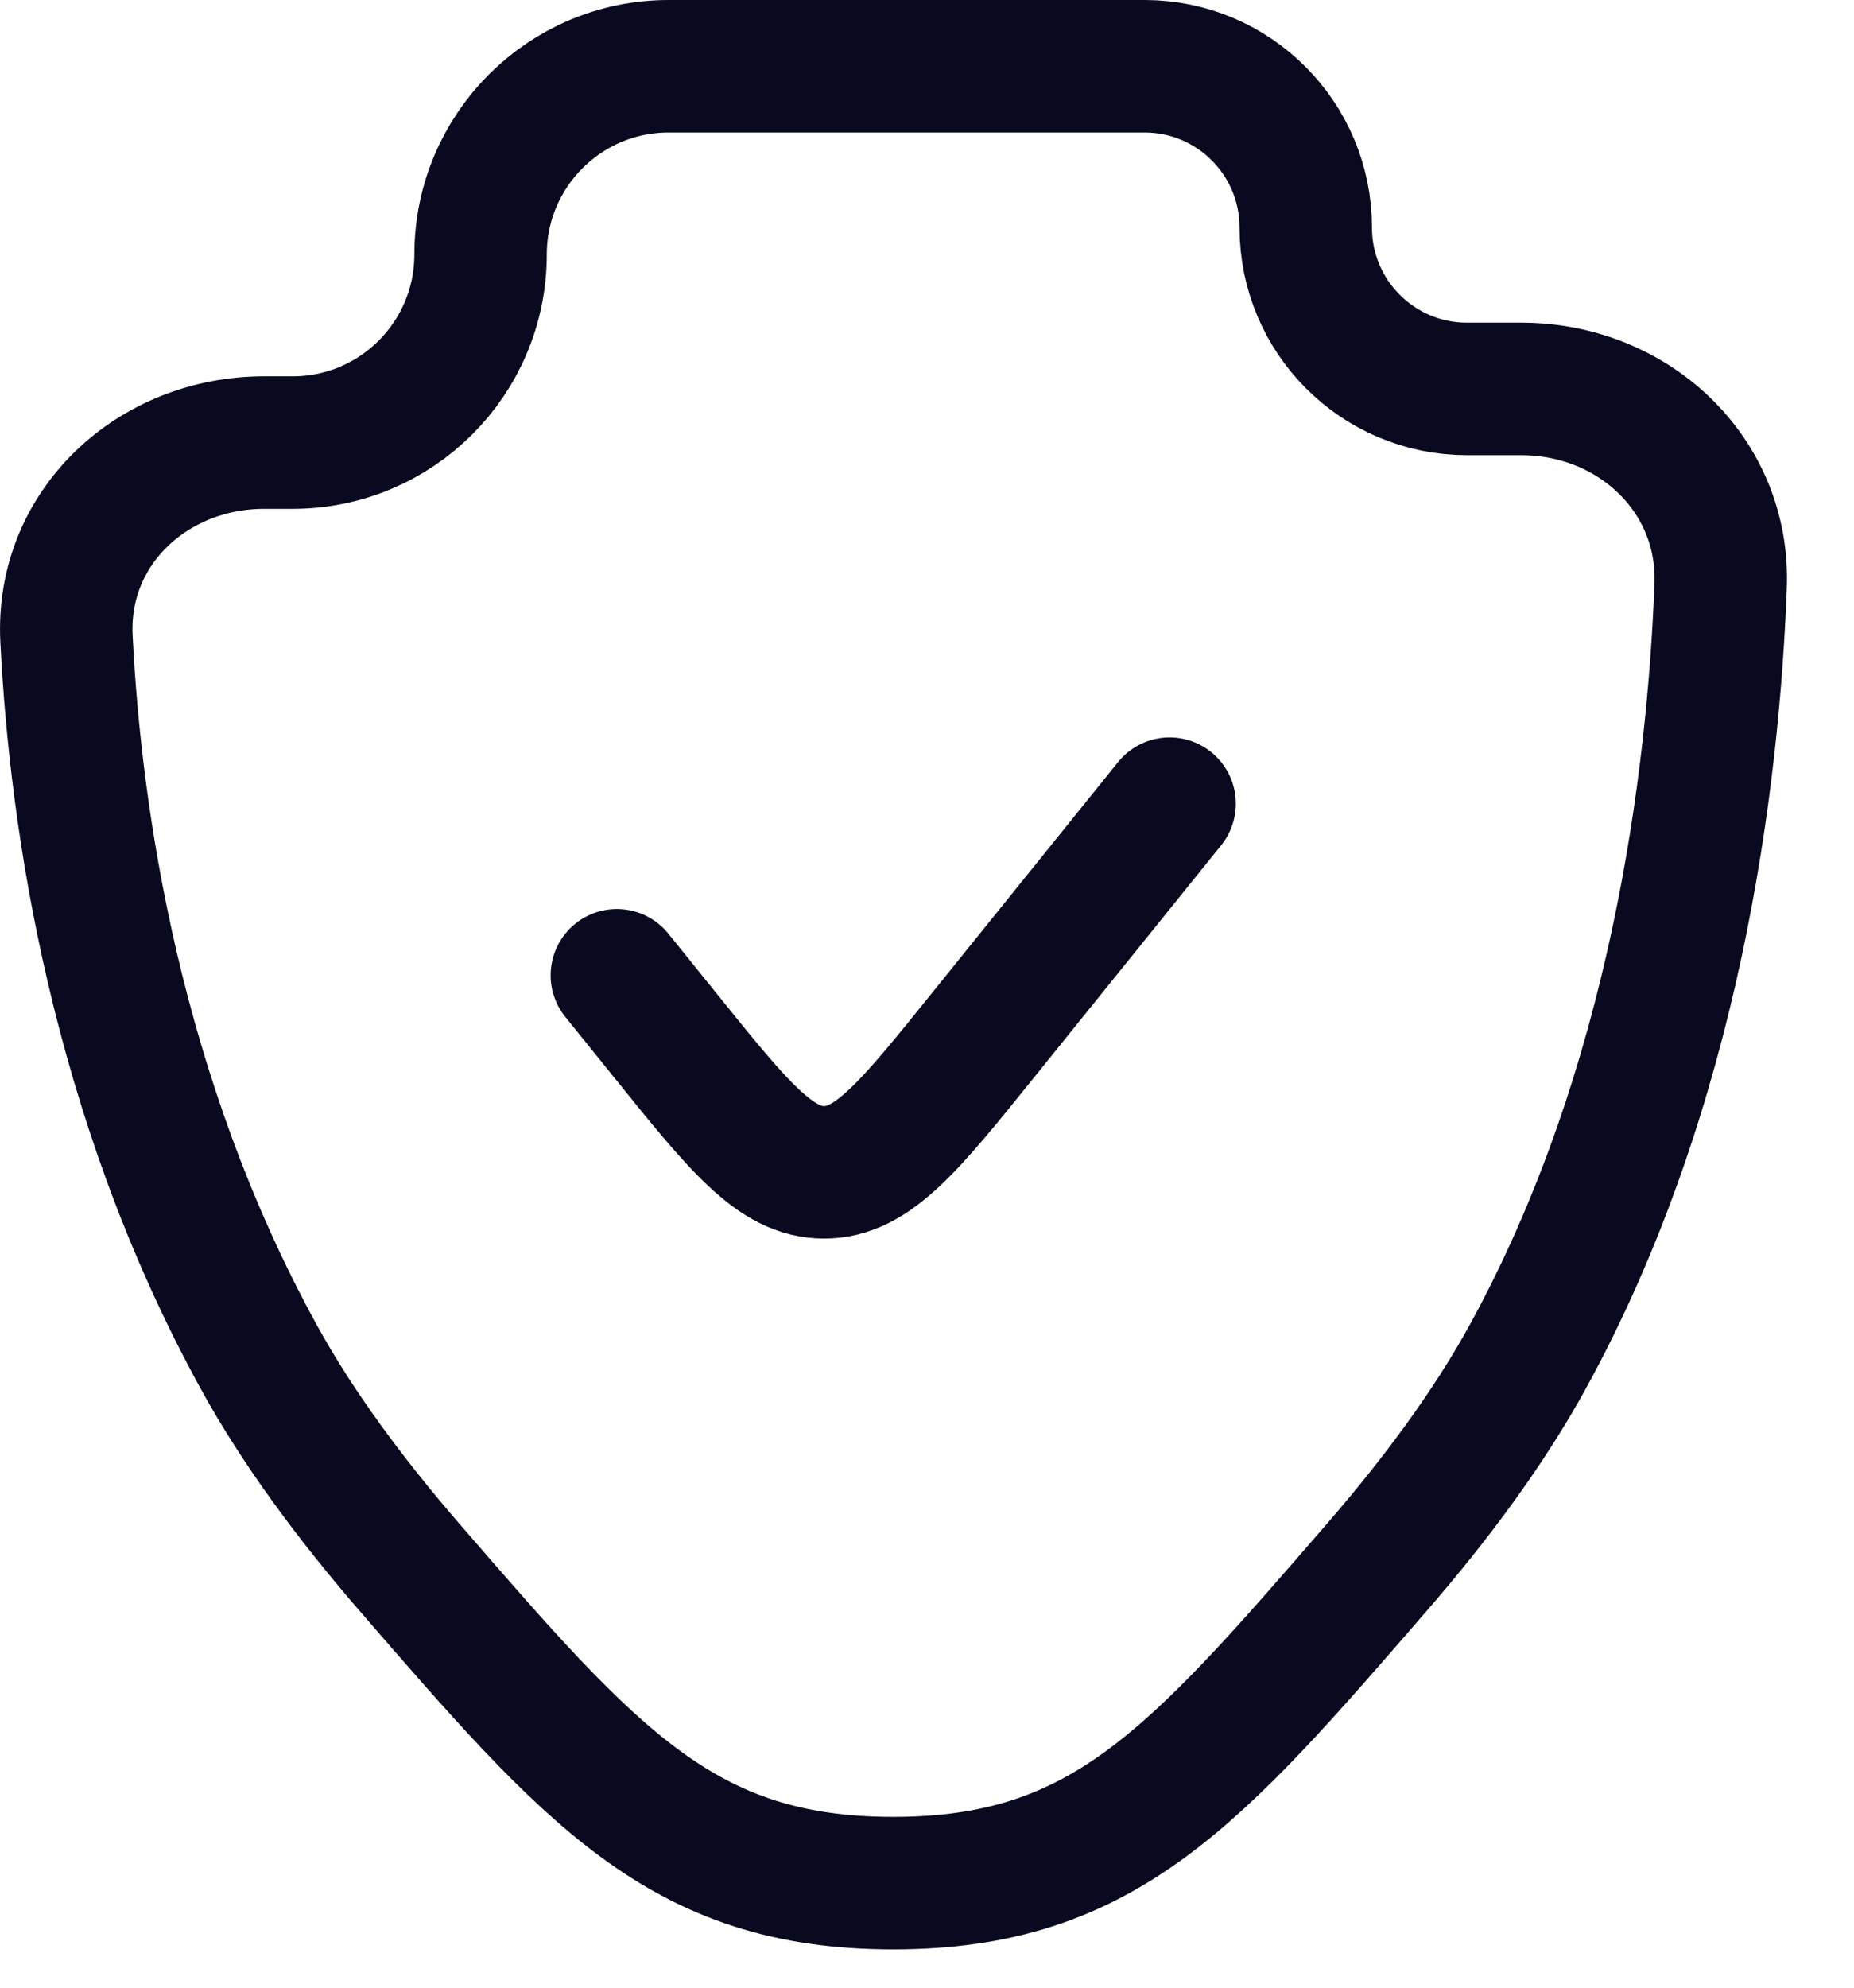<svg xmlns="http://www.w3.org/2000/svg" width="14" height="15" viewBox="0 0 14 15" fill="none"><path d="M8.832 6.065L7.425 7.81C6.868 8.501 6.59 8.847 6.223 8.847C5.856 8.847 5.578 8.501 5.021 7.81L4.658 7.36M11.537 10.238C12.651 8.208 12.937 5.891 12.993 4.421C13.025 3.579 12.33 2.935 11.488 2.935H11.078C10.405 2.935 9.86 2.39 9.86 1.717C9.86 1.045 9.315 0.5 8.643 0.5H5.049C4.265 0.5 3.629 1.136 3.629 1.92C3.629 2.705 2.993 3.34 2.209 3.34H1.994C1.154 3.34 0.46 3.979 0.502 4.819C0.57 6.176 0.872 8.269 1.953 10.238C2.247 10.774 2.646 11.312 3.089 11.824C4.467 13.415 5.155 14.211 6.745 14.211C8.334 14.211 9.023 13.415 10.4 11.824C10.844 11.312 11.243 10.774 11.537 10.238Z" stroke="#090920" stroke-linecap="round"></path></svg>